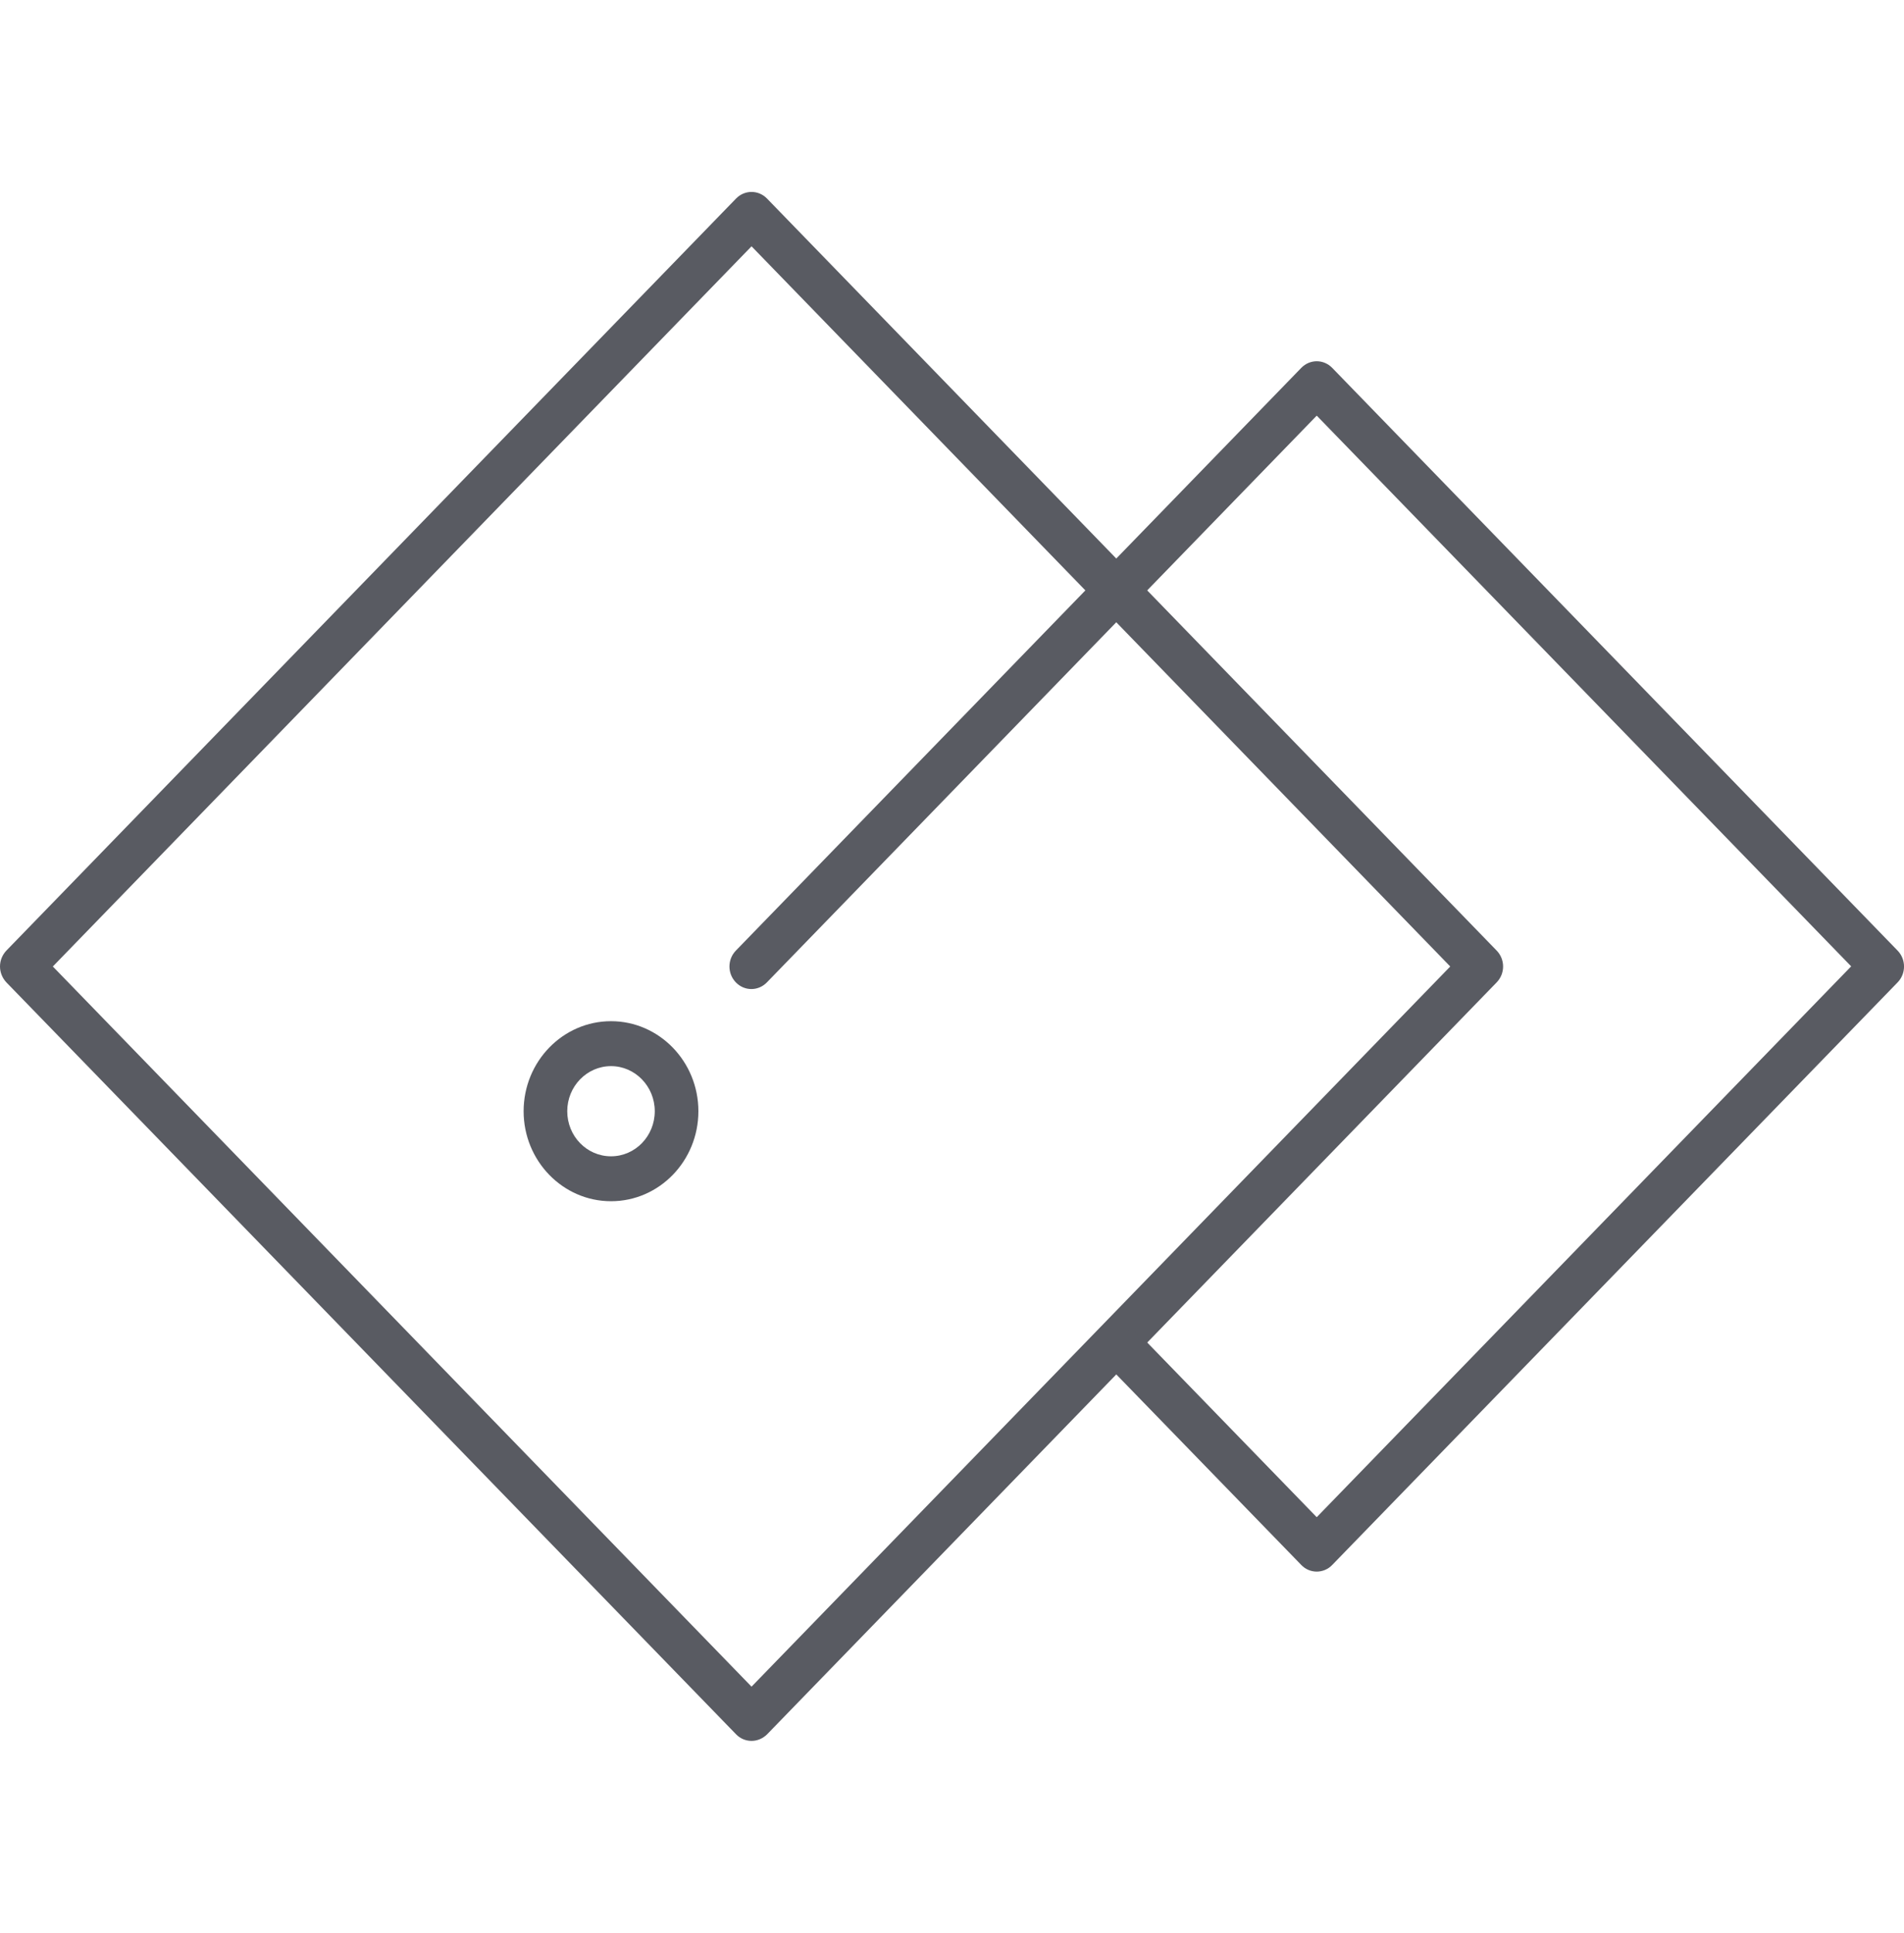 <svg xmlns="http://www.w3.org/2000/svg" width="68" height="69" viewBox="0 0 91 74" fill="none">
                    <g clip-path="url(#clip0_3336_1580)">
                      <path d="M35.919 74C35.642 74 35.373 73.887 35.179 73.684L0.306 37.764C0.112 37.561 0 37.282 0 37.004C0 36.718 0.112 36.446 0.306 36.243L35.179 0.316C35.59 -0.105 36.248 -0.105 36.658 0.316L71.531 36.243C71.942 36.665 71.942 37.343 71.531 37.764L36.658 73.691C36.457 73.887 36.195 74 35.919 74ZM2.525 37.004L35.919 71.409L69.313 37.004L35.919 2.598L2.525 37.004Z" fill="#595B62"/>
                      <path d="M62.932 65.912C62.663 65.912 62.395 65.806 62.193 65.595L53.123 56.256C52.712 55.834 52.712 55.156 53.123 54.734C53.534 54.312 54.192 54.312 54.603 54.734L62.932 63.313L88.475 36.997L62.932 10.688L36.651 37.765C36.24 38.187 35.582 38.187 35.171 37.765C34.761 37.343 34.761 36.666 35.171 36.244L62.193 8.406C62.604 7.984 63.261 7.984 63.672 8.406L90.693 36.244C91.104 36.666 91.104 37.343 90.693 37.765L63.672 65.595C63.47 65.806 63.201 65.912 62.932 65.912Z" fill="#595B62"/>
                      <path d="M29.203 48.218C26.901 48.218 25.026 46.29 25.026 43.918C25.026 41.545 26.901 39.617 29.203 39.617C31.503 39.617 33.379 41.545 33.379 43.918C33.379 46.29 31.511 48.218 29.203 48.218ZM29.203 41.764C28.052 41.764 27.111 42.728 27.111 43.918C27.111 45.108 28.044 46.072 29.203 46.072C30.36 46.072 31.294 45.108 31.294 43.918C31.294 42.728 30.353 41.764 29.203 41.764Z" fill="#595B62"/>
                    </g>
                    <defs>
                      <clipPath id="clip0_3336_1580">
                        <rect width="91" height="74" fill="white"/>
                      </clipPath>
                    </defs>
                  </svg>